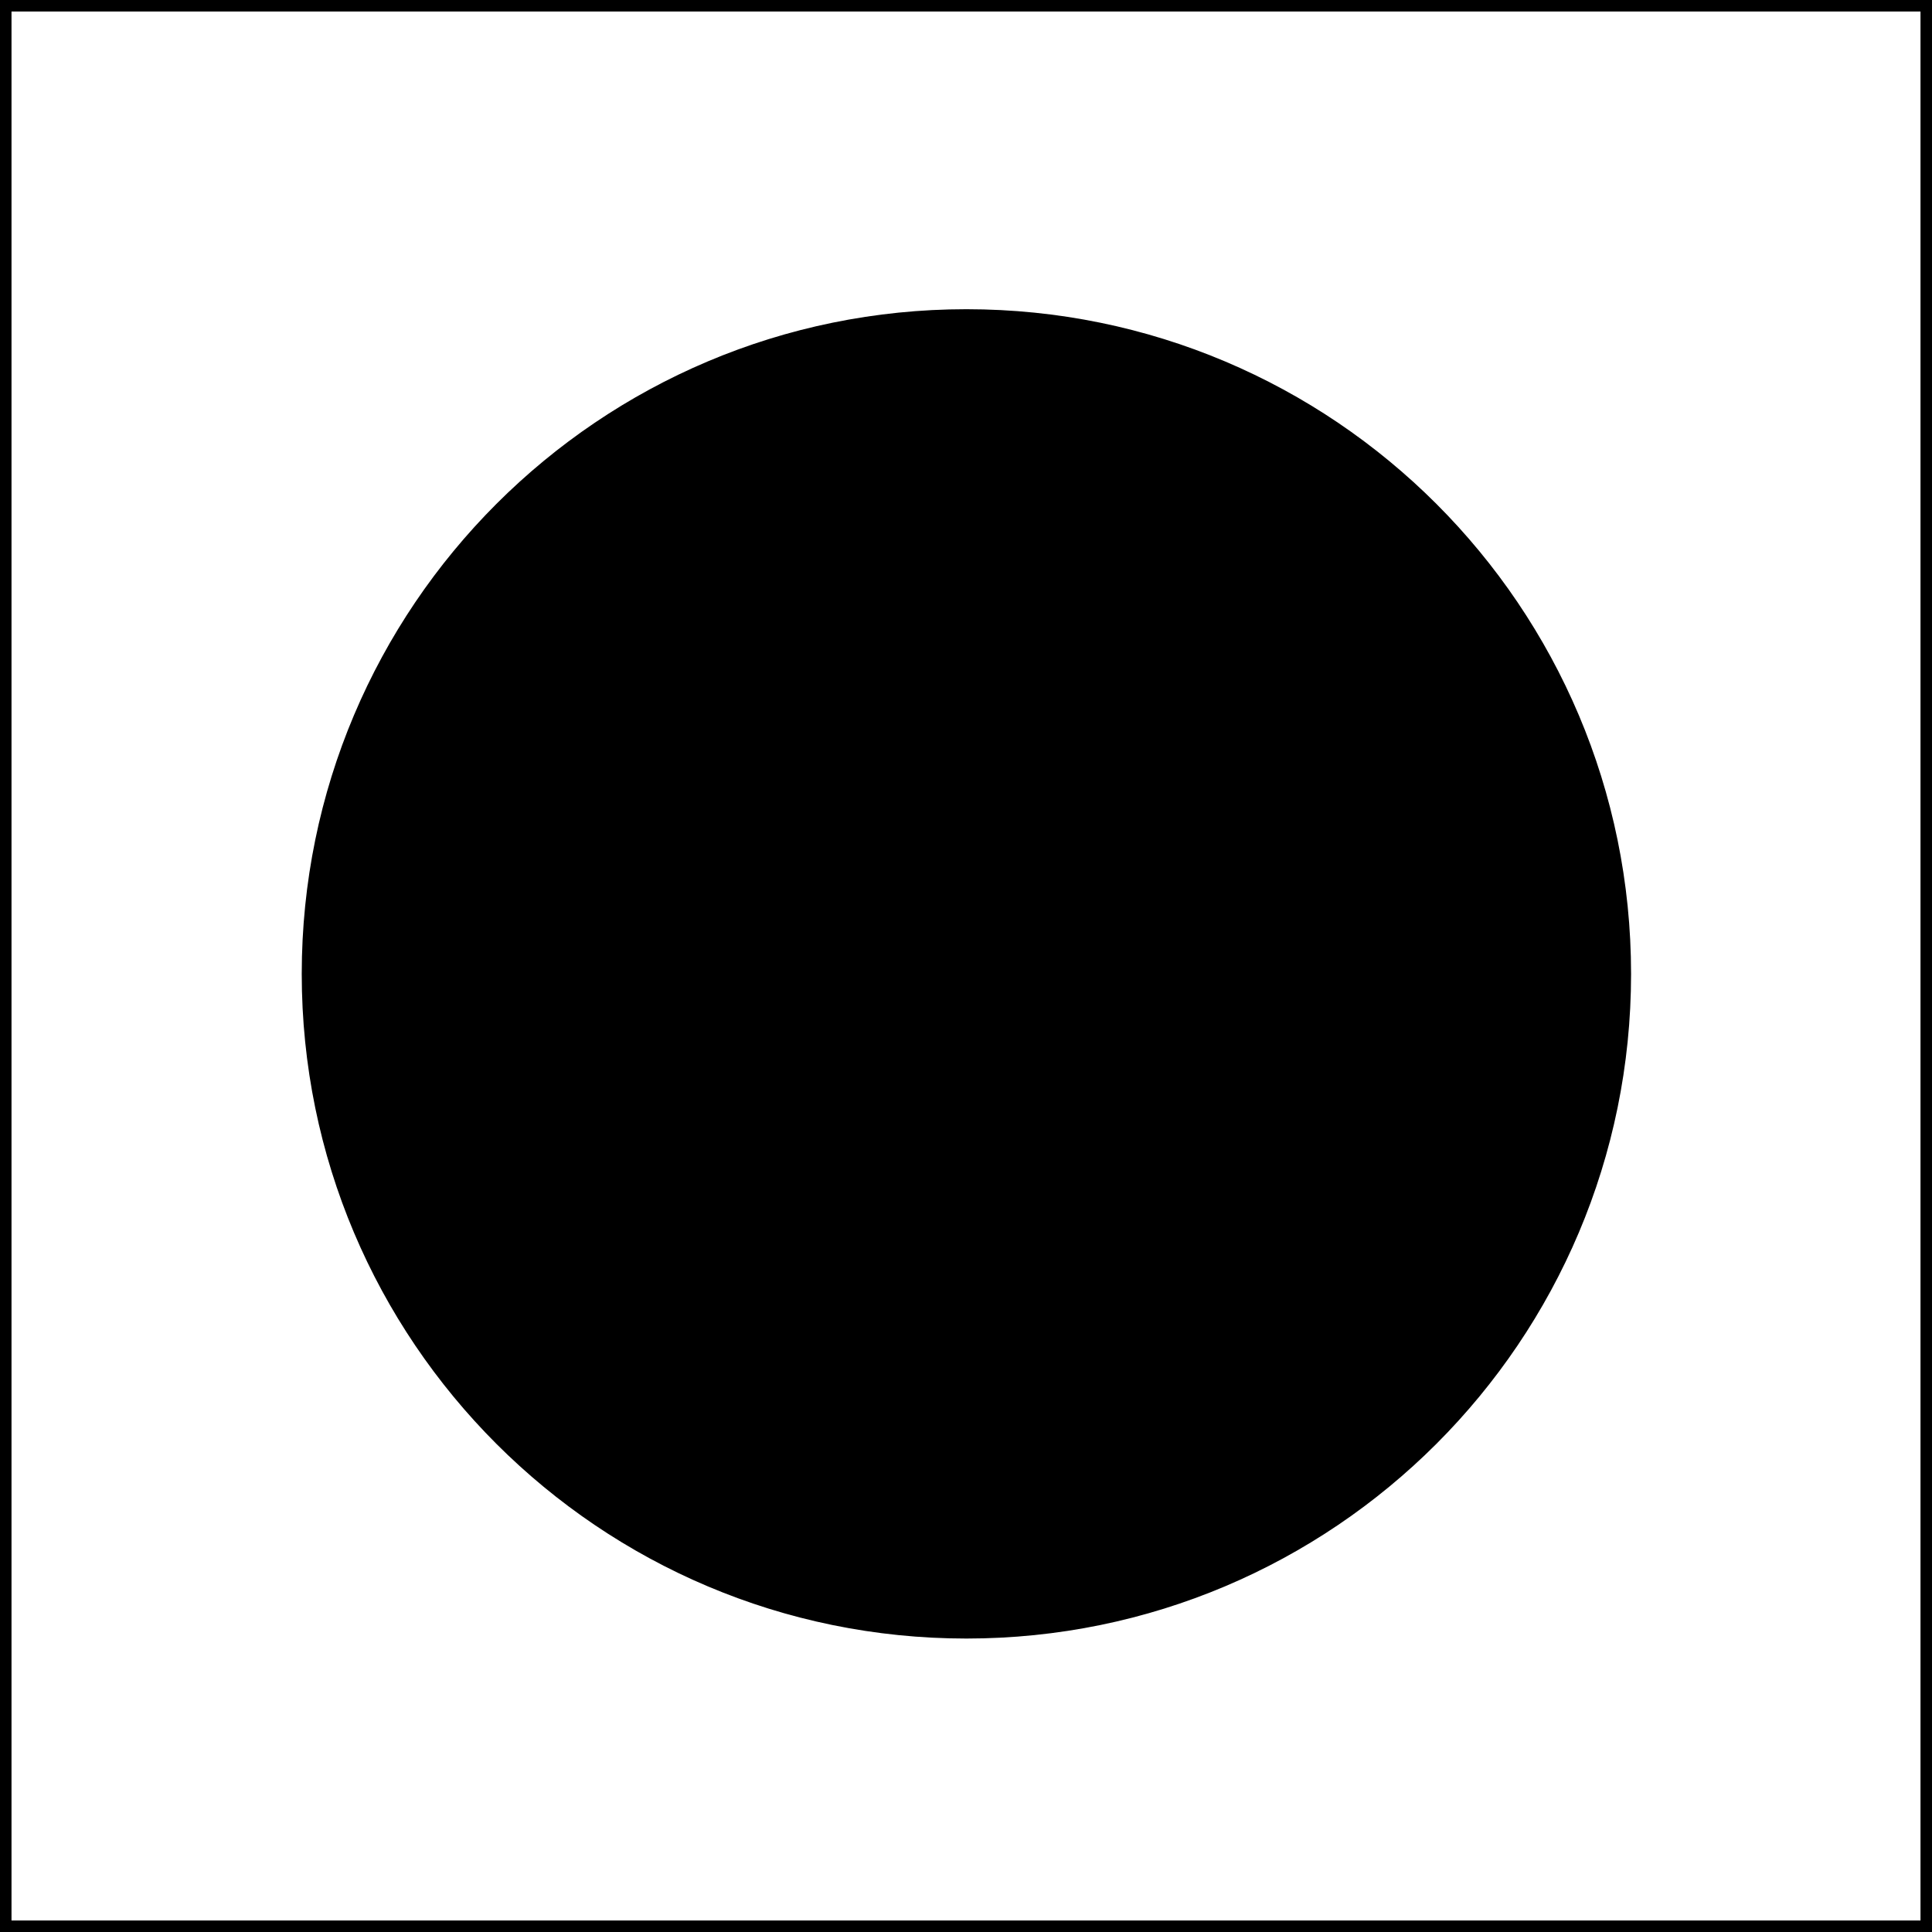 <?xml version="1.0" encoding="utf-8"?>
<!-- Generator: Adobe Illustrator 18.0.0, SVG Export Plug-In . SVG Version: 6.00 Build 0)  -->
<!DOCTYPE svg PUBLIC "-//W3C//DTD SVG 1.1//EN" "http://www.w3.org/Graphics/SVG/1.1/DTD/svg11.dtd">
<svg version="1.1" id="Ebene_1" xmlns="http://www.w3.org/2000/svg" xmlns:xlink="http://www.w3.org/1999/xlink" x="0px" y="0px"
	 width="84px" height="84px" viewBox="-23 -23 84 84" enable-background="new -23 -23 84 84" xml:space="preserve">
<rect x="-23" y="-23" width="84" height="84" fill="#808080" stroke="none"/>
<g>
	<polygon fill="#FFFFFF" stroke="#000000" stroke-miterlimit="3.864" points="-23,-23 61,-23 61,61 -23,61 	"/>
	<path stroke="#000000" stroke-miterlimit="3.864" d="M-9.381,19.343c0-15.684,12.715-28.399,28.399-28.399
		S47.416,3.659,47.416,19.343S34.701,47.741,19.018,47.741C3.332,47.741-9.381,35.026-9.381,19.343L-9.381,19.343z"/>
</g>
</svg>
